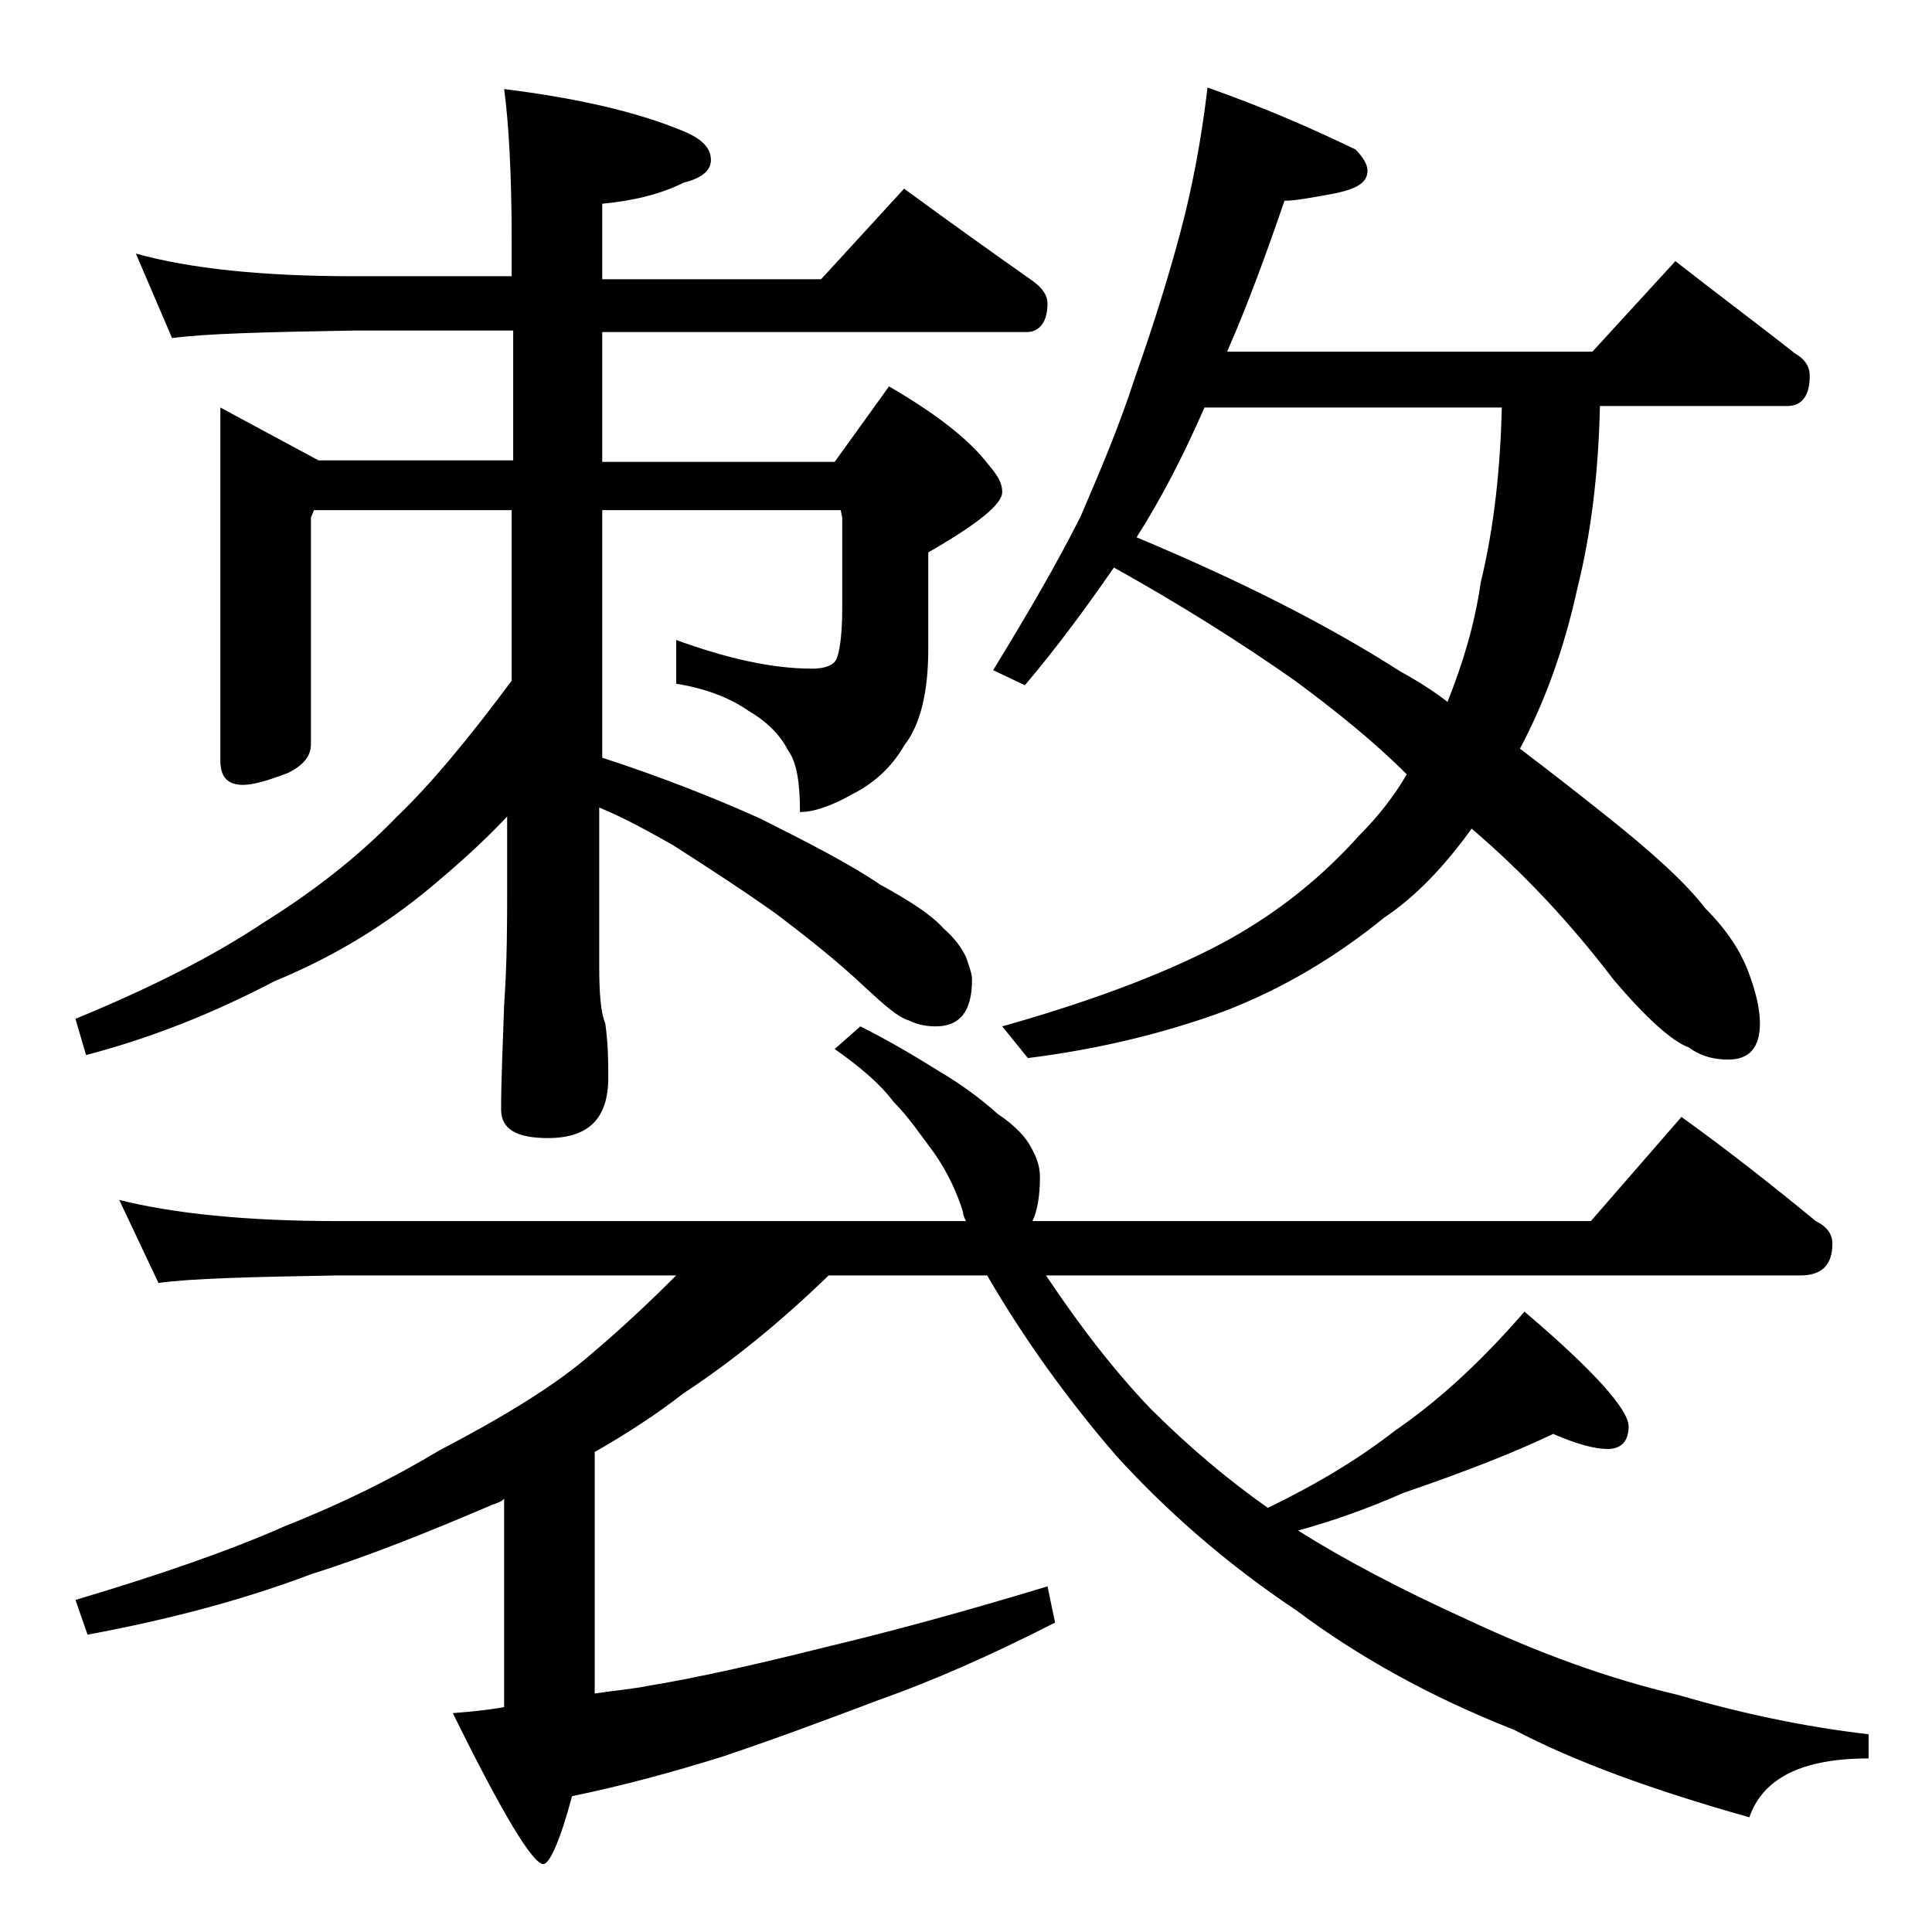 <?xml version="1.0" encoding="utf-8"?>
<!-- Generator: Adobe Illustrator 18.0.0, SVG Export Plug-In . SVG Version: 6.00 Build 0)  -->
<!DOCTYPE svg PUBLIC "-//W3C//DTD SVG 1.1//EN" "http://www.w3.org/Graphics/SVG/1.1/DTD/svg11.dtd">
<svg version="1.1" id="Layer_1" xmlns="http://www.w3.org/2000/svg" xmlns:xlink="http://www.w3.org/1999/xlink" x="0px" y="0px"
	 viewBox="0 0 128 128" enable-background="new 0 0 128 128" xml:space="preserve">
<path d="M9,16.8c3.6,1,8.4,1.5,14.4,1.5h10.5V16c0-4.5-0.2-7.9-0.5-10.1c4.8,0.6,8.8,1.5,11.9,2.8c1.2,0.5,1.8,1.1,1.8,1.9
	c0,0.7-0.6,1.2-1.8,1.5c-1.6,0.8-3.4,1.2-5.4,1.4v5h14.5l5.5-6c3,2.2,5.8,4.2,8.5,6.1c0.7,0.5,1,1,1,1.5c0,1.2-0.5,1.9-1.4,1.9H39.9
	v8.6h15.4l3.6-5c3.1,1.8,5.3,3.5,6.6,5.2c0.6,0.7,0.9,1.2,0.9,1.8c0,0.8-1.6,2.1-4.9,4V43c0,2.8-0.5,5-1.6,6.4
	c-0.8,1.4-2,2.5-3.4,3.2c-1.4,0.8-2.6,1.2-3.5,1.2c0-1.9-0.2-3.3-0.8-4.1c-0.5-1-1.4-1.9-2.6-2.6c-1.3-0.9-2.9-1.5-4.8-1.8v-2.9
	c3.3,1.2,6.3,1.9,9,1.9c0.8,0,1.4-0.2,1.6-0.6c0.2-0.4,0.4-1.5,0.4-3.4v-6l-0.1-0.5H39.9v16.4c4,1.3,7.5,2.7,10.4,4
	c3.4,1.7,6.1,3.1,8,4.4c2,1.1,3.4,2,4.2,2.9c0.8,0.7,1.2,1.3,1.5,1.9c0.2,0.6,0.4,1.1,0.4,1.5c0,2.1-0.8,3.1-2.4,3.1
	c-0.6,0-1.2-0.1-1.8-0.4c-0.7-0.2-1.6-1-2.9-2.2c-1.8-1.7-3.7-3.2-5.8-4.8c-2.1-1.5-4.4-3-6.9-4.6c-1.6-0.9-3.2-1.8-4.9-2.5V64
	c0,1.8,0.1,3.1,0.4,3.8c0.2,1.4,0.2,2.6,0.2,3.6c0,2.7-1.3,4-4,4c-2.1,0-3.1-0.6-3.1-1.9c0-1.8,0.1-4.1,0.2-6.9
	c0.2-2.9,0.2-5.5,0.2-7.6v-4.9c-1.7,1.8-3.4,3.3-5.2,4.8c-2.9,2.4-6.3,4.5-10.2,6.1c-4.2,2.2-8.3,3.8-12.5,4.9L5,67.5
	c5.1-2.1,9.2-4.2,12.5-6.4c3.2-2,6.2-4.3,8.8-7c2.2-2.1,4.7-5.1,7.6-9V33.8H20.8l-0.2,0.5v15c0,0.8-0.5,1.4-1.5,1.9
	c-1.3,0.5-2.3,0.8-3,0.8c-1,0-1.5-0.5-1.5-1.6V27l6.5,3.5h12.9v-8.6H23.4c-5.8,0.1-9.8,0.2-12,0.5L9,16.8z M57,68
	c1.8,0.9,3.5,1.9,5.1,2.9c1.7,1,3,2,4,2.9c1.2,0.8,1.9,1.6,2.2,2.2c0.4,0.7,0.6,1.3,0.6,2c0,1.3-0.2,2.3-0.5,2.9h37l6-6.9
	c3.2,2.3,6.1,4.6,8.9,6.9c0.8,0.4,1.1,0.9,1.1,1.5c0,1.4-0.7,2.1-2.1,2.1h-50c2.4,3.6,4.7,6.5,6.9,8.8c2.5,2.5,5.1,4.7,7.8,6.6
	c3.3-1.6,6.1-3.3,8.4-5.1c3.2-2.2,6-4.9,8.6-7.9c4.6,3.9,6.9,6.5,6.9,7.6c0,1-0.5,1.5-1.4,1.5c-0.8,0-2-0.3-3.6-1
	c-2.5,1.2-5.8,2.5-9.9,3.9c-2.5,1.1-4.8,1.9-7,2.5c3,1.9,6.8,3.9,11.2,5.9c4.7,2.2,9.3,3.9,14,5c4.1,1.2,8.3,2.1,12.6,2.6v1.6
	c-4.4,0-7,1.3-7.9,3.9c-6.4-1.8-11.6-3.7-15.6-5.8c-5.6-2.2-10.4-4.9-14.4-7.9c-4.8-3.2-8.7-6.7-11.9-10.2c-3.2-3.7-6.1-7.7-8.6-12
	H54.9c-3.2,3.1-6.4,5.7-9.6,7.8c-1.8,1.4-3.8,2.7-5.9,3.9v16c1.3-0.2,2.5-0.3,3.5-0.5c3.6-0.6,7.5-1.5,11.9-2.6c4.2-1,9-2.3,14.6-4
	l0.5,2.4c-4.3,2.2-8.2,3.9-11.6,5.1c-3.7,1.4-7.2,2.7-10.5,3.8c-3.2,1-6.5,1.9-9.9,2.6c-0.8,3-1.5,4.5-1.9,4.5c-0.7,0-2.7-3.3-6-10
	c1.2-0.1,2.3-0.2,3.4-0.4V99.3c-0.2,0.2-0.5,0.3-0.8,0.4c-4.2,1.8-8.2,3.4-12,4.6c-4.5,1.7-9.4,3-14.8,4L5,106
	c5.7-1.7,10.3-3.3,13.9-4.9c3.8-1.5,7.2-3.2,10.2-5c4.2-2.2,7.7-4.3,10.2-6.5c2-1.7,3.8-3.4,5.5-5.1H22.4c-5.8,0.1-9.8,0.2-11.9,0.5
	l-2.6-5.5c3.6,0.9,8.4,1.4,14.5,1.4H64c-0.1-0.2-0.2-0.4-0.2-0.6c-0.4-1.3-1-2.6-1.9-3.9C61,75.2,60.2,74,59.2,73
	c-0.9-1.2-2.2-2.3-3.9-3.5L57,68z M80,5.8c3.7,1.3,6.9,2.7,9.8,4.1c0.5,0.5,0.8,1,0.8,1.4c0,0.8-0.7,1.2-2.1,1.5
	c-1.6,0.3-2.7,0.5-3.4,0.5c-1.2,3.5-2.4,6.8-3.8,10h24.2l5.5-6c2.8,2.2,5.5,4.2,7.9,6.1c0.7,0.4,1,0.9,1,1.5c0,1.3-0.5,2-1.5,2H106
	c-0.1,4.5-0.6,8.5-1.5,12.1c-0.9,4.1-2.2,7.6-3.8,10.6c2.1,1.6,3.9,3,5.4,4.2c3.3,2.6,5.6,4.7,6.9,6.4c1.4,1.4,2.3,2.8,2.8,4.1
	c0.5,1.3,0.8,2.5,0.8,3.5c0,1.6-0.7,2.4-2.1,2.4c-0.9,0-1.8-0.2-2.6-0.8c-1.1-0.4-2.8-1.9-5-4.5c-2.9-3.8-6-7.1-9.4-10
	c-1.8,2.5-3.7,4.5-5.8,5.9c-3.2,2.6-6.7,4.7-10.6,6.2c-3.8,1.4-8.2,2.5-13,3.1L66.4,68c6.4-1.8,11.5-3.8,15.1-5.8
	c3.2-1.8,6-4,8.6-6.9c1.2-1.2,2.3-2.6,3.1-4c-2.2-2.2-4.7-4.2-7.4-6.2c-3.7-2.6-7.7-5.1-12-7.5c-1.8,2.6-3.7,5.2-5.9,7.8l-2.1-1
	c2.2-3.6,4.2-7,5.8-10.2c1.2-2.8,2.5-5.8,3.6-9.2c1.2-3.4,2.2-6.6,3-9.6C79,12.4,79.6,9.2,80,5.8z M95.9,46.5c1-2.5,1.8-5.1,2.2-7.9
	C99,34.9,99.4,31,99.5,27H79.8c-1.4,3.2-2.9,6.1-4.5,8.6c6.7,2.8,12.5,5.7,17.5,8.9C93.9,45.1,95,45.8,95.9,46.5z"/>
</svg>
